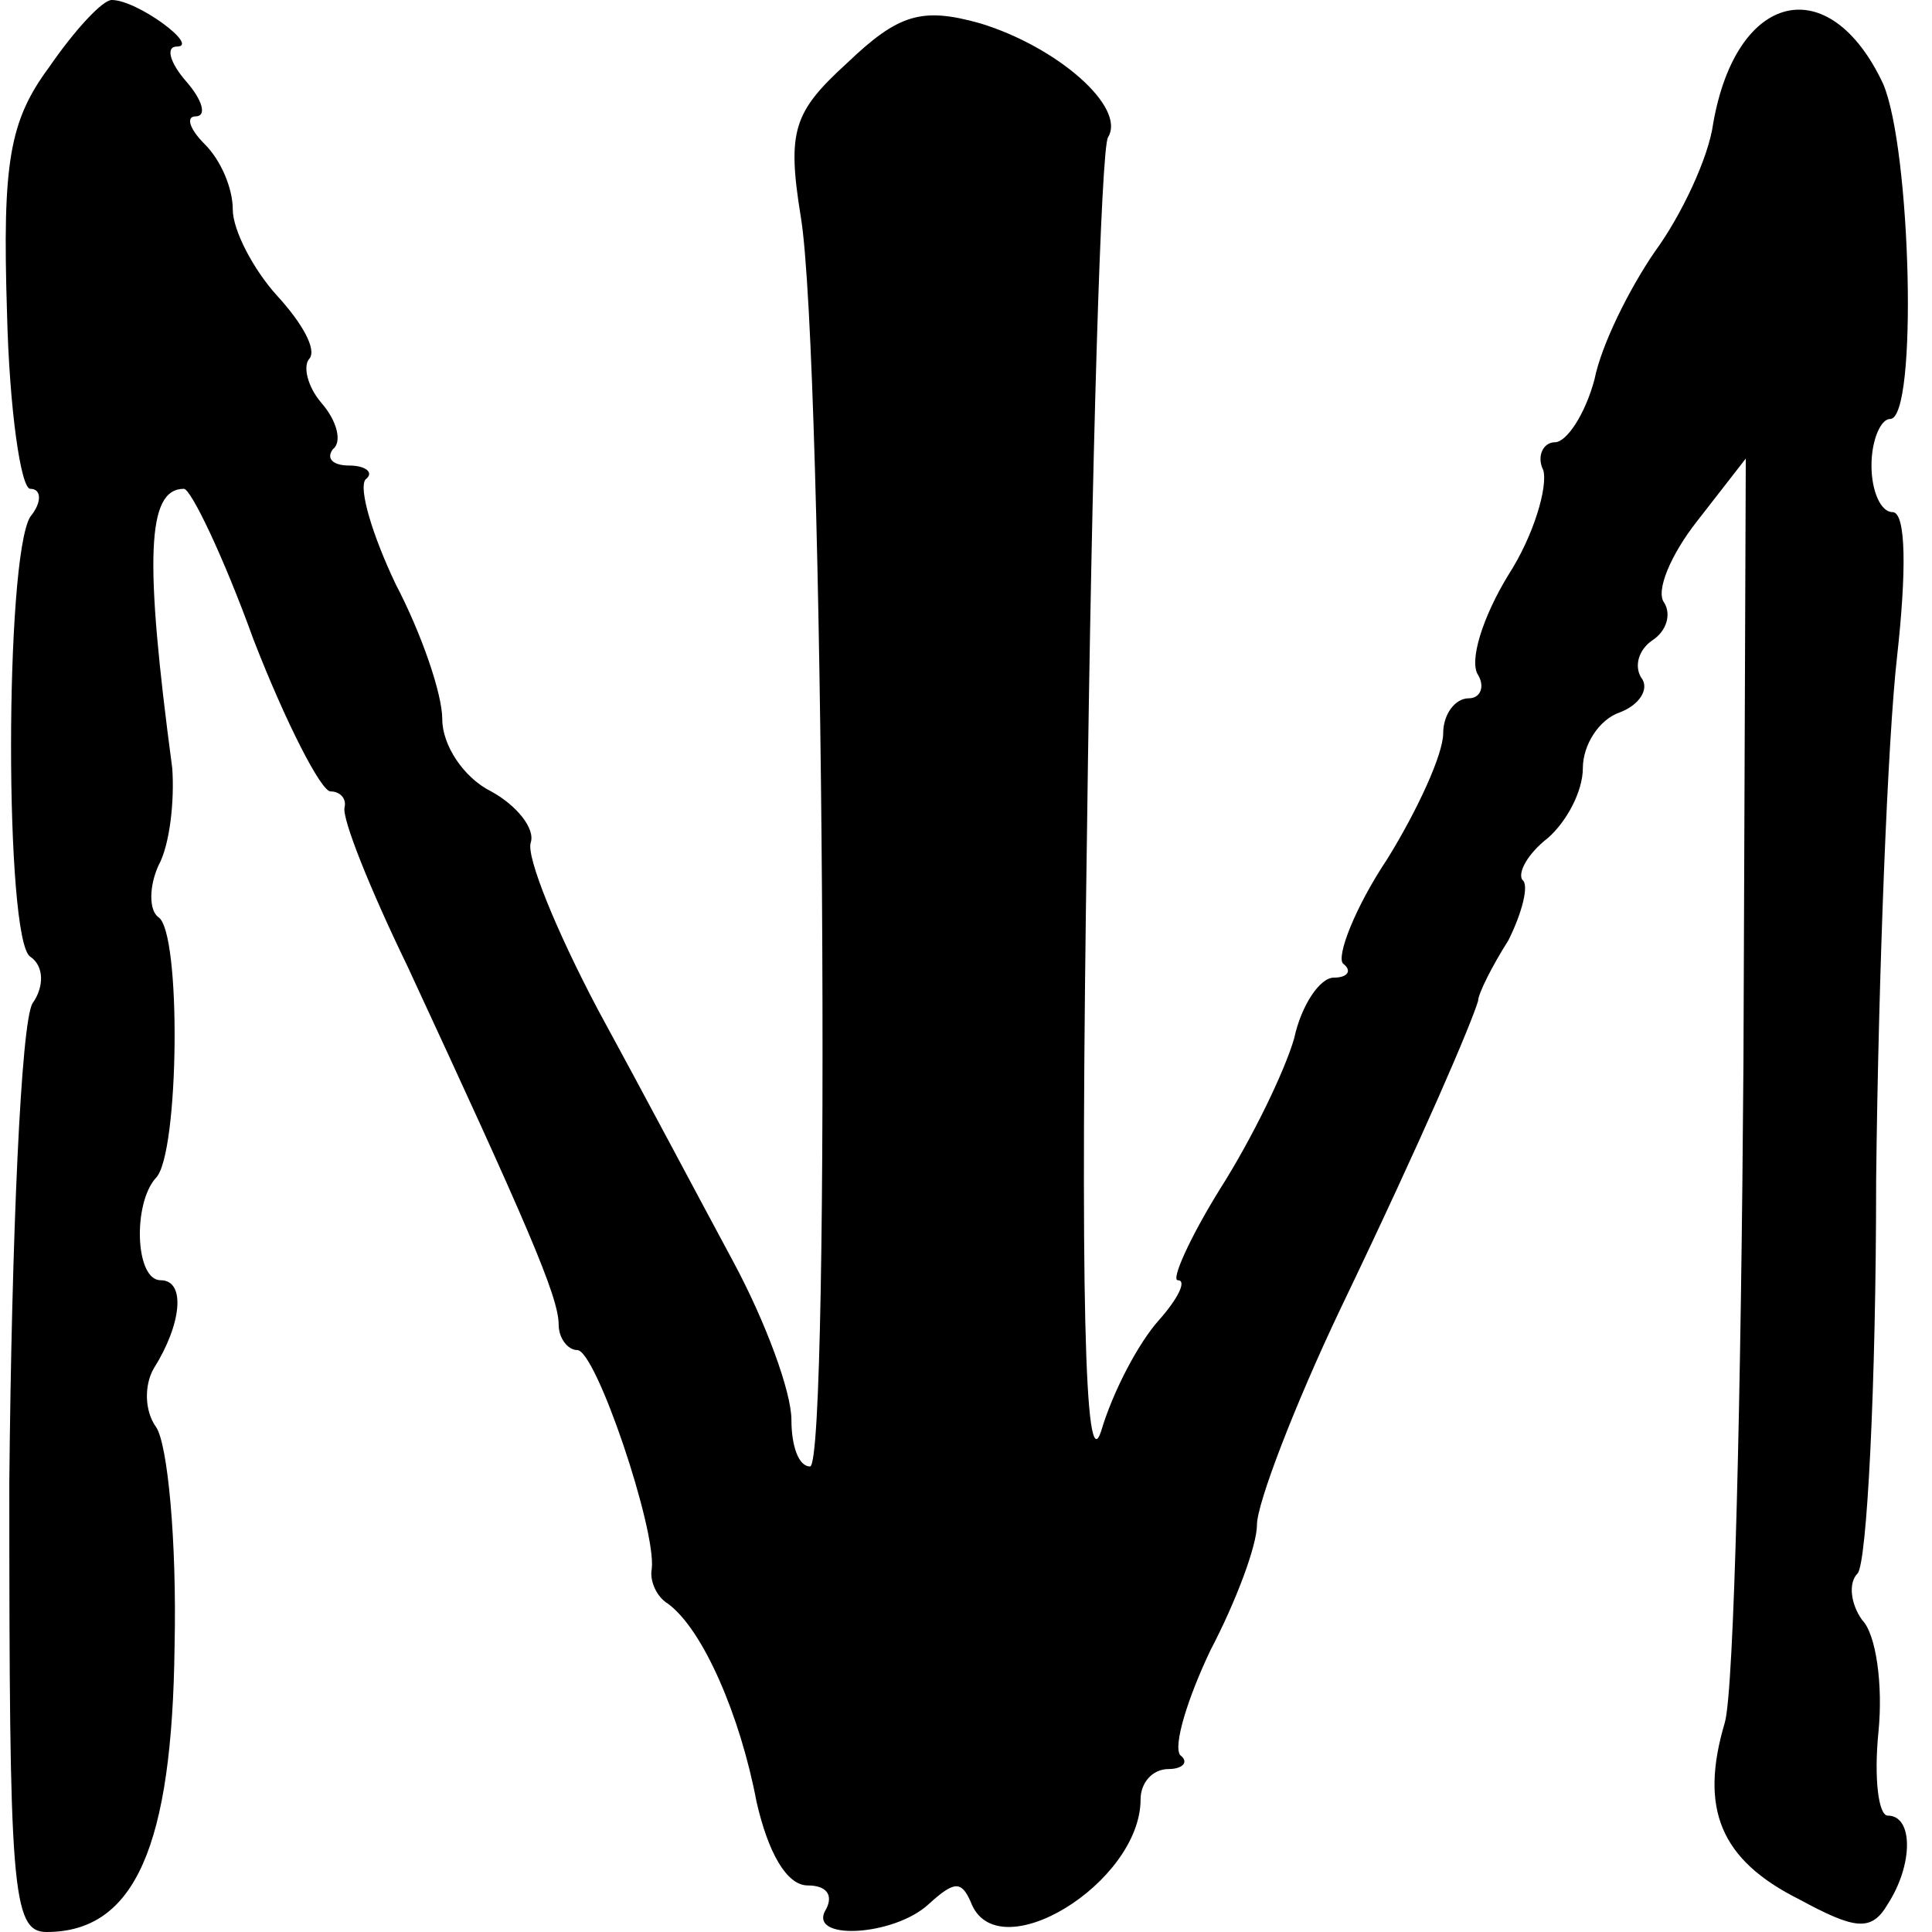 <?xml version="1.0" standalone="no"?>
<!DOCTYPE svg PUBLIC "-//W3C//DTD SVG 20010904//EN"
 "http://www.w3.org/TR/2001/REC-SVG-20010904/DTD/svg10.dtd">
<svg version="1.0" xmlns="http://www.w3.org/2000/svg"
 width="83pt" height="83pt" viewBox="0 0 83 83"
 preserveAspectRatio="xMidYMid meet">
<g transform="translate(0,83) scale(0.1,-0.1)"
fill="#000000" stroke="none">
<path d="M21 801 c-17 -23 -20 -41 -18 -105 1 -42 6 -76 10 -76 5 0 5 -6 0
-12 -11 -18 -11 -182 0 -189 6 -4 6 -13 1 -20 -5 -8 -9 -101 -10 -206 0 -174
1 -193 16 -193 38 0 54 37 55 123 1 45 -3 87 -8 94 -5 7 -5 18 -1 25 12 19 14
38 3 38 -11 0 -12 33 -2 44 10 10 11 106 1 112 -4 3 -4 13 0 22 5 9 7 28 6 42
-12 90 -11 120 5 120 3 0 17 -29 30 -65 14 -36 29 -65 33 -65 4 0 7 -3 6 -7
-1 -5 11 -35 27 -68 51 -110 65 -142 65 -154 0 -6 4 -11 8 -11 8 0 34 -77 32
-94 -1 -5 2 -12 7 -15 15 -11 31 -48 38 -85 5 -22 13 -36 22 -36 8 0 11 -4 8
-10 -9 -14 29 -12 44 2 11 10 14 10 18 1 11 -30 73 8 73 44 0 7 5 13 12 13 6
0 9 3 5 6 -3 4 3 24 13 45 11 21 20 45 20 54 0 9 16 51 36 93 36 75 56 122 59
132 0 3 6 15 13 26 6 12 9 24 6 26 -2 3 2 11 11 18 8 7 15 20 15 30 0 10 7 21
16 24 8 3 13 10 9 15 -3 5 -1 12 5 16 6 4 8 11 5 16 -4 5 3 21 14 35 l21 27
-1 -259 c-1 -143 -4 -270 -8 -284 -11 -37 -2 -59 32 -76 24 -13 31 -14 38 -2
11 17 11 38 0 38 -4 0 -6 16 -4 36 2 20 -1 42 -7 48 -5 7 -6 16 -2 20 4 4 8
80 8 169 1 89 5 190 9 225 4 36 4 62 -2 62 -5 0 -9 9 -9 20 0 11 4 20 8 20 12
0 9 116 -3 144 -23 49 -63 40 -73 -17 -2 -15 -14 -40 -25 -55 -11 -16 -23 -40
-26 -55 -4 -15 -12 -27 -17 -27 -5 0 -8 -6 -5 -12 2 -7 -4 -28 -15 -45 -11
-18 -17 -37 -13 -43 3 -5 1 -10 -4 -10 -6 0 -11 -7 -11 -15 0 -9 -11 -33 -24
-54 -14 -21 -22 -42 -19 -45 4 -3 2 -6 -4 -6 -6 0 -14 -12 -17 -26 -4 -14 -18
-43 -32 -65 -13 -21 -21 -39 -18 -39 4 0 0 -8 -8 -17 -9 -10 -20 -31 -25 -48
-7 -21 -9 60 -6 259 2 158 6 292 9 297 8 13 -22 39 -55 49 -25 7 -35 4 -57
-17 -23 -21 -26 -29 -20 -66 10 -59 13 -537 4 -537 -5 0 -8 9 -8 20 0 12 -11
42 -25 68 -14 26 -40 75 -58 108 -18 34 -31 66 -29 72 2 6 -6 16 -17 22 -12 6
-21 20 -21 31 0 11 -9 37 -20 58 -10 21 -16 41 -13 45 4 3 0 6 -7 6 -7 0 -10
3 -7 7 4 3 2 12 -5 20 -6 7 -8 16 -5 19 3 4 -3 15 -14 27 -10 11 -19 28 -19
37 0 9 -5 21 -12 28 -7 7 -8 12 -4 12 5 0 3 7 -4 15 -7 8 -9 15 -4 15 10 0
-17 20 -28 20 -4 0 -16 -13 -27 -29z"/>
</g>
</svg>

